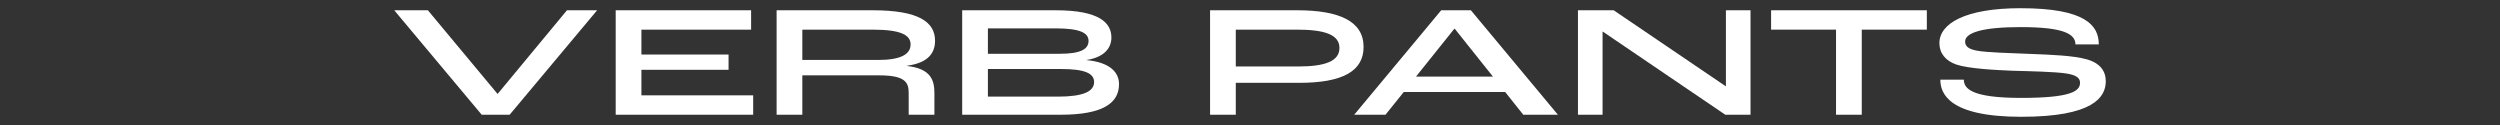 <?xml version="1.0" encoding="UTF-8"?><svg xmlns="http://www.w3.org/2000/svg" viewBox="0 0 2267.717 113.386"><rect x="0" y="0" width="2267.717" height="113.386" fill="#333333" stroke="none"/><defs><style>.c{fill:#fff;}.d{fill:none;}</style></defs><g id="a"><path class="c" d="M1833.5,105.941c-66.24,0-73.44-21.456-73.44-33.696h21.312c0,8.352,7.488,16.56,51.984,16.56,44.928,0,53.424-6.048,53.424-13.68,0-4.32-3.168-7.056-12.672-8.496-10.512-1.584-32.544-2.016-48.096-2.448-15.12-.576-40.32-1.872-51.408-5.616-9.936-3.456-15.408-10.368-15.408-19.44,0-17.712,23.328-31.68,73.584-31.68,59.616,0,70.992,15.984,70.992,32.832h-21.168c0-9.648-11.232-15.696-49.824-15.696-34.416,0-50.256,5.04-50.256,13.104,0,4.176,2.88,6.768,10.368,8.208,8.208,1.728,31.68,2.304,48.816,3.024,18.576.72,38.88,1.44,51.12,4.896,11.952,3.312,17.28,10.512,17.28,19.872,0,14.544-11.376,32.256-76.608,32.256Z"/><path class="c" d="M1665.44,104.072V26.888h-58.896V9.32h141.264v17.568h-59.04v77.184h-23.328Z"/><path class="c" d="M1431.344,104.072V9.32h32.4l101.52,68.832h.288V9.32h22.32v94.752h-22.896l-111.168-75.456h-.144v75.456h-22.32Z"/><path class="c" d="M1381.748,104.072l-16.416-20.592h-92.016l-16.56,20.592h-28.368l78.912-94.752h26.928l78.912,94.752h-31.392ZM1284.404,69.512h69.84l-34.704-43.488h-.288l-34.848,43.488Z"/><path class="c" d="M1097.64,104.072V9.32h79.056c38.16,0,60.192,9.936,60.192,33.264,0,22.176-19.44,32.544-58.32,32.544h-57.6v28.944h-23.328ZM1120.968,60.296h56.736c24.48,0,37.296-4.896,37.296-16.848,0-12.384-14.4-16.56-38.448-16.56h-55.584v33.408Z"/><path class="c" d="M872.78,104.072V9.32h84.96c40.176,0,50.4,11.808,50.4,24.768,0,8.784-5.76,17.712-22.464,20.304v.144c21.312,2.016,29.376,11.232,29.376,21.744,0,17.136-14.4,27.792-53.136,27.792h-89.136ZM896.108,48.776h65.232c18.864,0,26.064-4.176,26.064-11.664,0-7.344-7.776-11.376-30.096-11.376h-61.2v23.04ZM896.108,87.656h63.36c23.616,0,32.976-4.896,32.976-13.248,0-7.776-8.208-11.808-29.952-11.808h-66.384v25.056Z"/><path class="c" d="M704.454,104.072V9.32h87.262c42.192,0,56.448,10.944,56.448,27.648,0,10.656-5.76,20.016-25.2,22.608v.288c21.312,2.448,24.624,12.816,24.624,24.48v19.728h-23.328v-19.728c0-9.504-3.024-15.984-26.64-15.984h-69.838v35.712h-23.328ZM727.782,54.392h68.542c20.592,0,29.664-5.04,29.664-14.112,0-8.352-8.496-13.392-34.272-13.392h-63.934v27.504Z"/><path class="c" d="M558.485,104.072V9.32h122.832v17.568h-99.504v22.608h79.056v13.824h-79.056v23.184h101.376v17.568h-124.704Z"/><path class="c" d="M436.952,104.072L357.608,9.32h30.528l63.072,75.744h.288l62.784-75.744h27.36l-79.344,94.752h-25.344Z"/></g><g id="b"><rect class="d" width="2267.717" height="113.386"/></g></svg>
